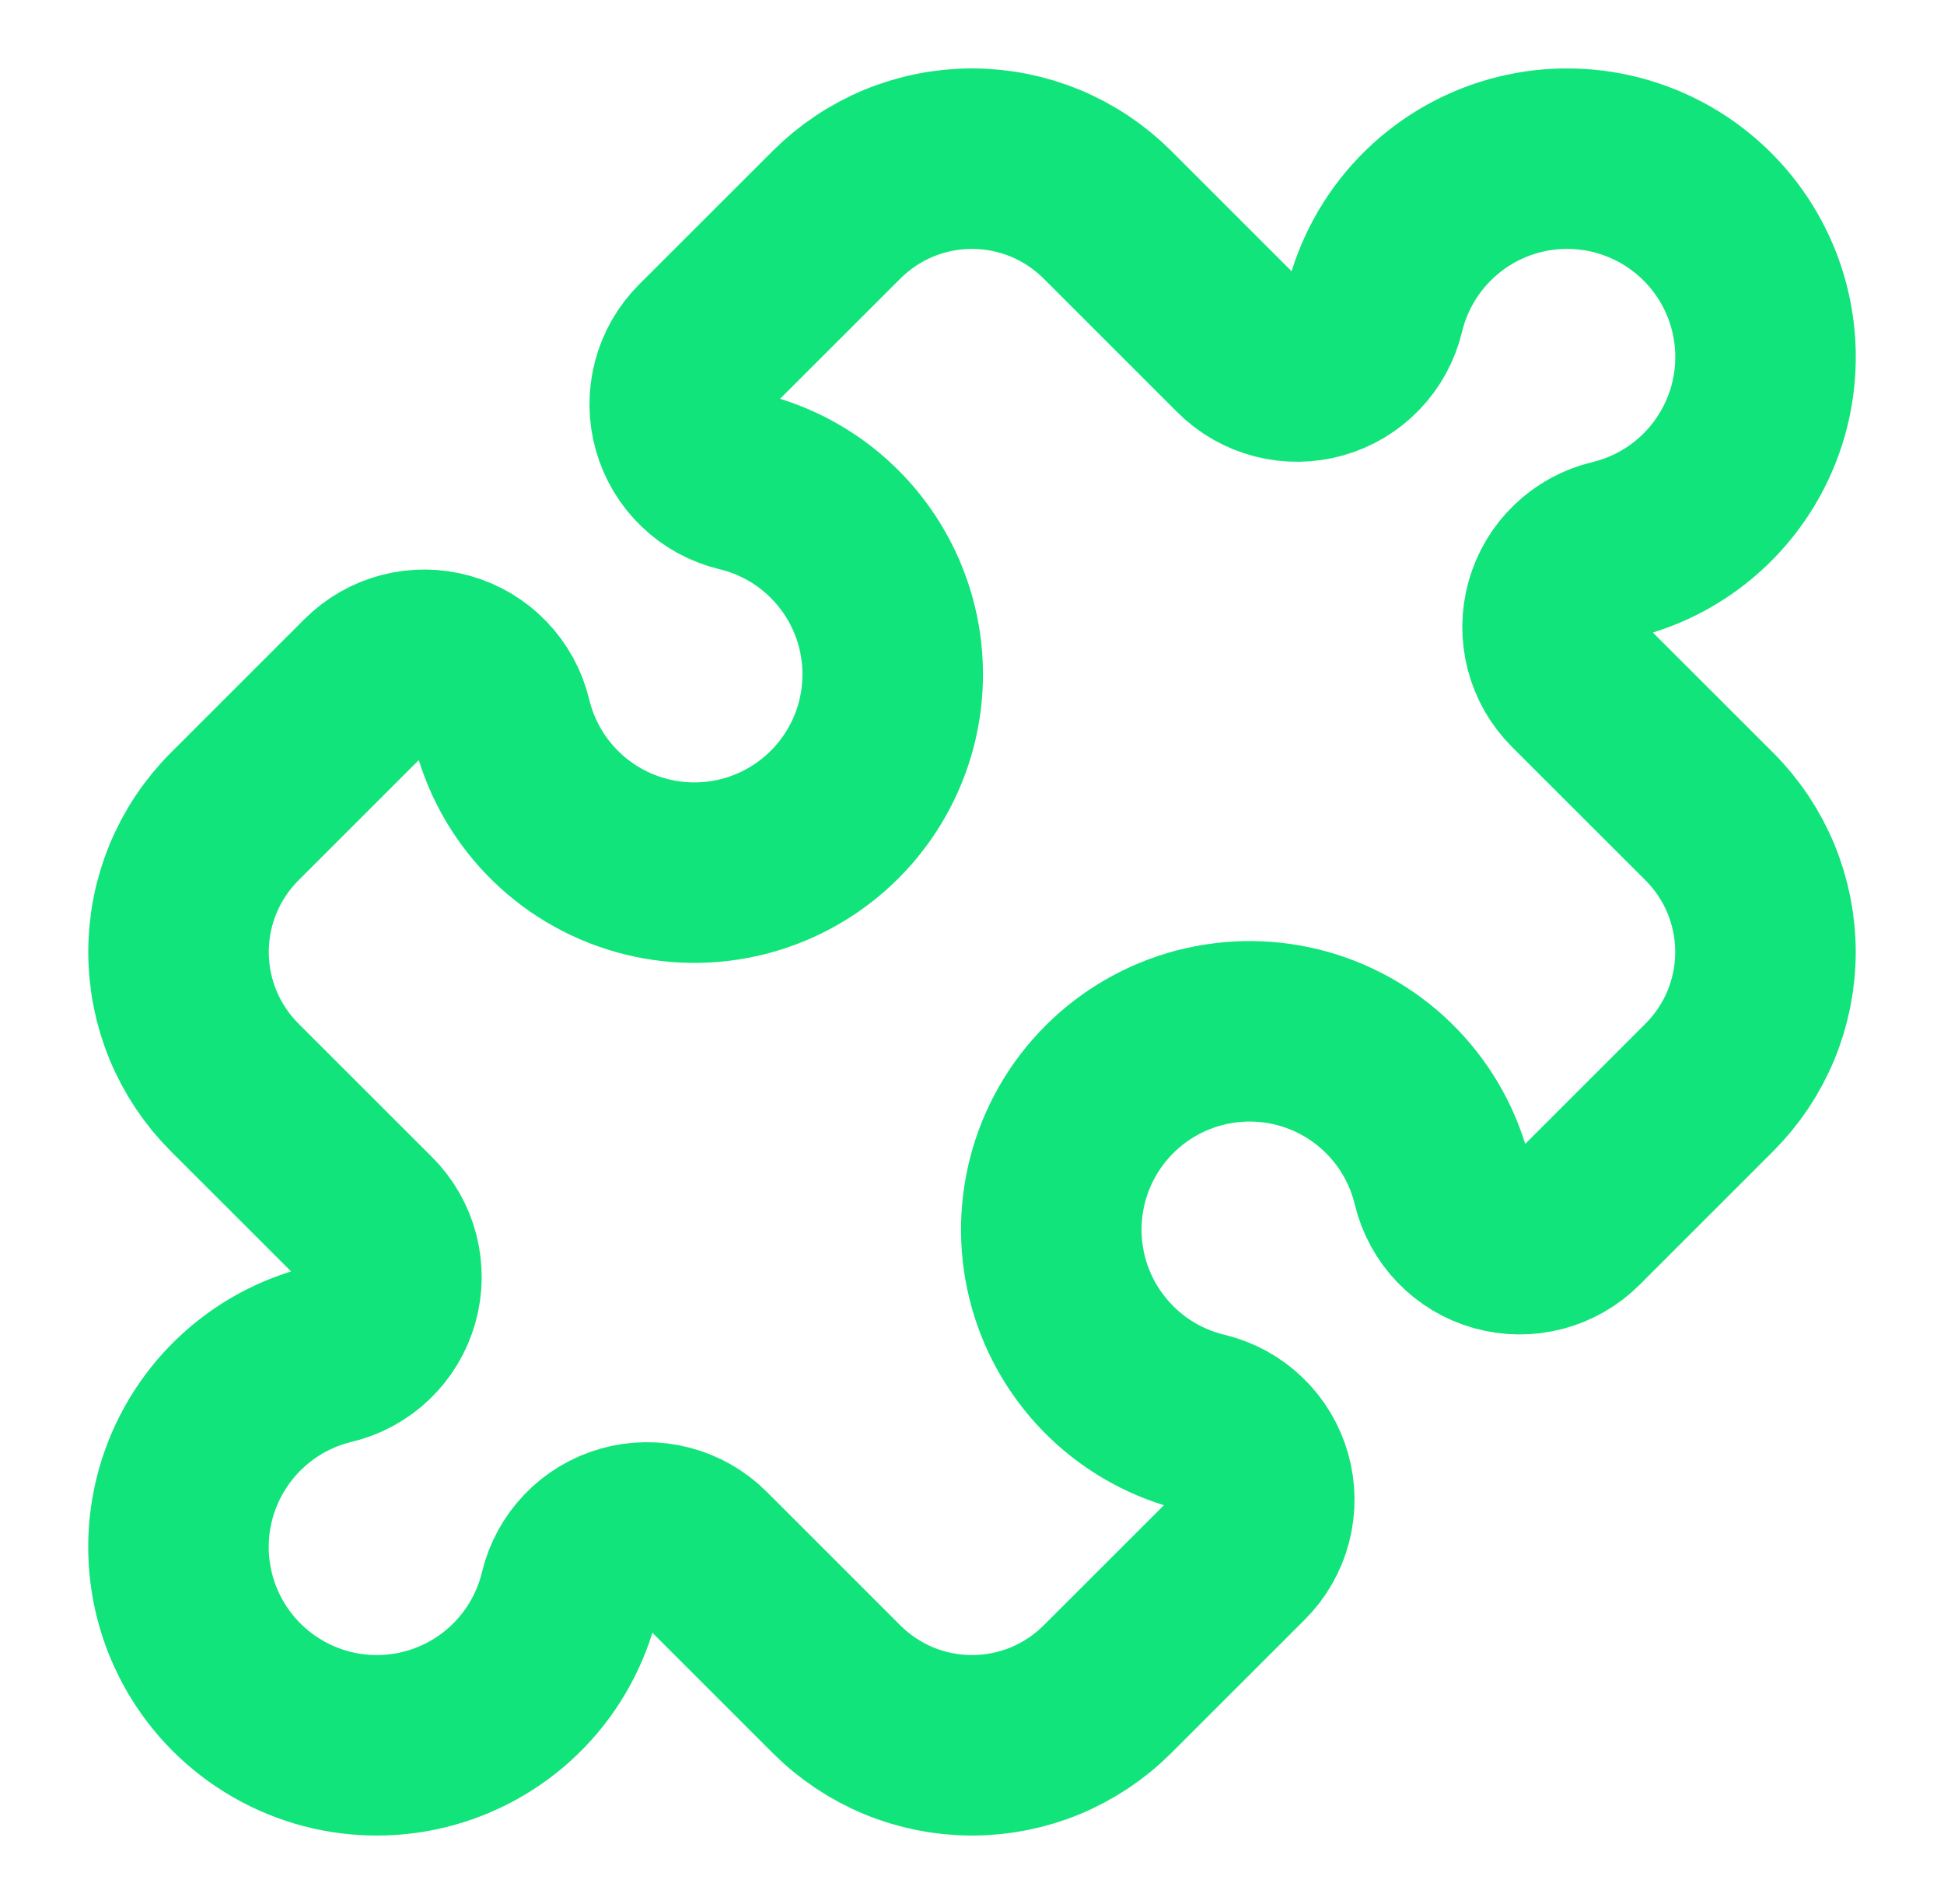 <svg width="49" height="48" viewBox="0 0 49 48" fill="none" xmlns="http://www.w3.org/2000/svg">
<path d="M31.28 8.78C31.531 9.032 31.845 9.212 32.19 9.302C32.534 9.391 32.896 9.388 33.238 9.291C33.58 9.195 33.891 9.009 34.137 8.752C34.384 8.495 34.557 8.178 34.64 7.832C34.848 6.968 35.282 6.174 35.898 5.534C36.514 4.893 37.29 4.428 38.145 4.187C39.001 3.946 39.905 3.938 40.765 4.162C41.625 4.387 42.409 4.836 43.038 5.465C43.666 6.093 44.116 6.878 44.34 7.738C44.564 8.598 44.555 9.503 44.314 10.358C44.072 11.213 43.607 11.989 42.966 12.605C42.326 13.221 41.532 13.655 40.668 13.862C40.322 13.945 40.004 14.118 39.748 14.365C39.491 14.611 39.305 14.922 39.209 15.264C39.112 15.606 39.108 15.968 39.198 16.312C39.288 16.657 39.468 16.971 39.72 17.222L43.086 20.586C43.534 21.034 43.89 21.567 44.133 22.152C44.375 22.738 44.5 23.366 44.5 24C44.5 24.634 44.375 25.262 44.133 25.848C43.89 26.433 43.534 26.966 43.086 27.414L39.72 30.78C39.469 31.032 39.155 31.212 38.81 31.302C38.466 31.391 38.104 31.388 37.762 31.291C37.42 31.195 37.109 31.009 36.863 30.752C36.616 30.495 36.443 30.178 36.36 29.832C36.152 28.968 35.718 28.174 35.102 27.534C34.486 26.893 33.71 26.428 32.855 26.187C31.999 25.946 31.095 25.938 30.235 26.162C29.375 26.387 28.59 26.836 27.962 27.465C27.334 28.093 26.884 28.878 26.66 29.738C26.436 30.598 26.445 31.503 26.686 32.358C26.928 33.213 27.393 33.989 28.034 34.605C28.674 35.221 29.468 35.655 30.332 35.862C30.678 35.945 30.995 36.118 31.252 36.365C31.509 36.611 31.695 36.922 31.791 37.264C31.888 37.606 31.892 37.968 31.802 38.312C31.712 38.657 31.532 38.971 31.28 39.222L27.914 42.586C27.466 43.034 26.933 43.39 26.348 43.633C25.762 43.875 25.134 44 24.5 44C23.866 44 23.238 43.875 22.652 43.633C22.067 43.39 21.534 43.034 21.086 42.586L17.72 39.22C17.469 38.968 17.155 38.788 16.81 38.698C16.466 38.608 16.104 38.612 15.762 38.709C15.42 38.805 15.109 38.991 14.863 39.248C14.616 39.504 14.443 39.822 14.36 40.168C14.152 41.032 13.718 41.825 13.102 42.466C12.486 43.107 11.71 43.571 10.855 43.812C9.999 44.054 9.095 44.062 8.235 43.838C7.375 43.613 6.591 43.163 5.962 42.535C5.334 41.906 4.884 41.122 4.66 40.262C4.436 39.402 4.445 38.497 4.686 37.642C4.928 36.787 5.393 36.011 6.034 35.395C6.674 34.779 7.468 34.345 8.332 34.138C8.678 34.055 8.996 33.882 9.252 33.635C9.509 33.389 9.695 33.078 9.791 32.736C9.888 32.394 9.891 32.032 9.802 31.688C9.712 31.343 9.532 31.029 9.28 30.778L5.914 27.414C5.466 26.966 5.11 26.433 4.867 25.848C4.625 25.262 4.5 24.634 4.5 24C4.5 23.366 4.625 22.738 4.867 22.152C5.11 21.567 5.466 21.034 5.914 20.586L9.28 17.22C9.531 16.968 9.845 16.788 10.19 16.698C10.534 16.608 10.896 16.612 11.238 16.709C11.58 16.805 11.891 16.991 12.137 17.248C12.384 17.504 12.557 17.822 12.64 18.168C12.848 19.032 13.282 19.825 13.898 20.466C14.514 21.107 15.29 21.571 16.145 21.812C17.001 22.054 17.905 22.062 18.765 21.838C19.625 21.613 20.409 21.163 21.038 20.535C21.666 19.906 22.116 19.122 22.34 18.262C22.564 17.402 22.555 16.497 22.314 15.642C22.072 14.787 21.607 14.011 20.966 13.395C20.326 12.779 19.532 12.345 18.668 12.138C18.322 12.055 18.004 11.882 17.748 11.635C17.491 11.389 17.305 11.078 17.209 10.736C17.112 10.394 17.108 10.032 17.198 9.687C17.288 9.343 17.468 9.029 17.72 8.778L21.086 5.414C21.534 4.966 22.067 4.61 22.652 4.367C23.238 4.125 23.866 4 24.5 4C25.134 4 25.762 4.125 26.348 4.367C26.933 4.61 27.466 4.966 27.914 5.414L31.28 8.78Z" stroke="#11E47A" stroke-width="4.55" stroke-linecap="round" stroke-linejoin="round"/>
</svg>

